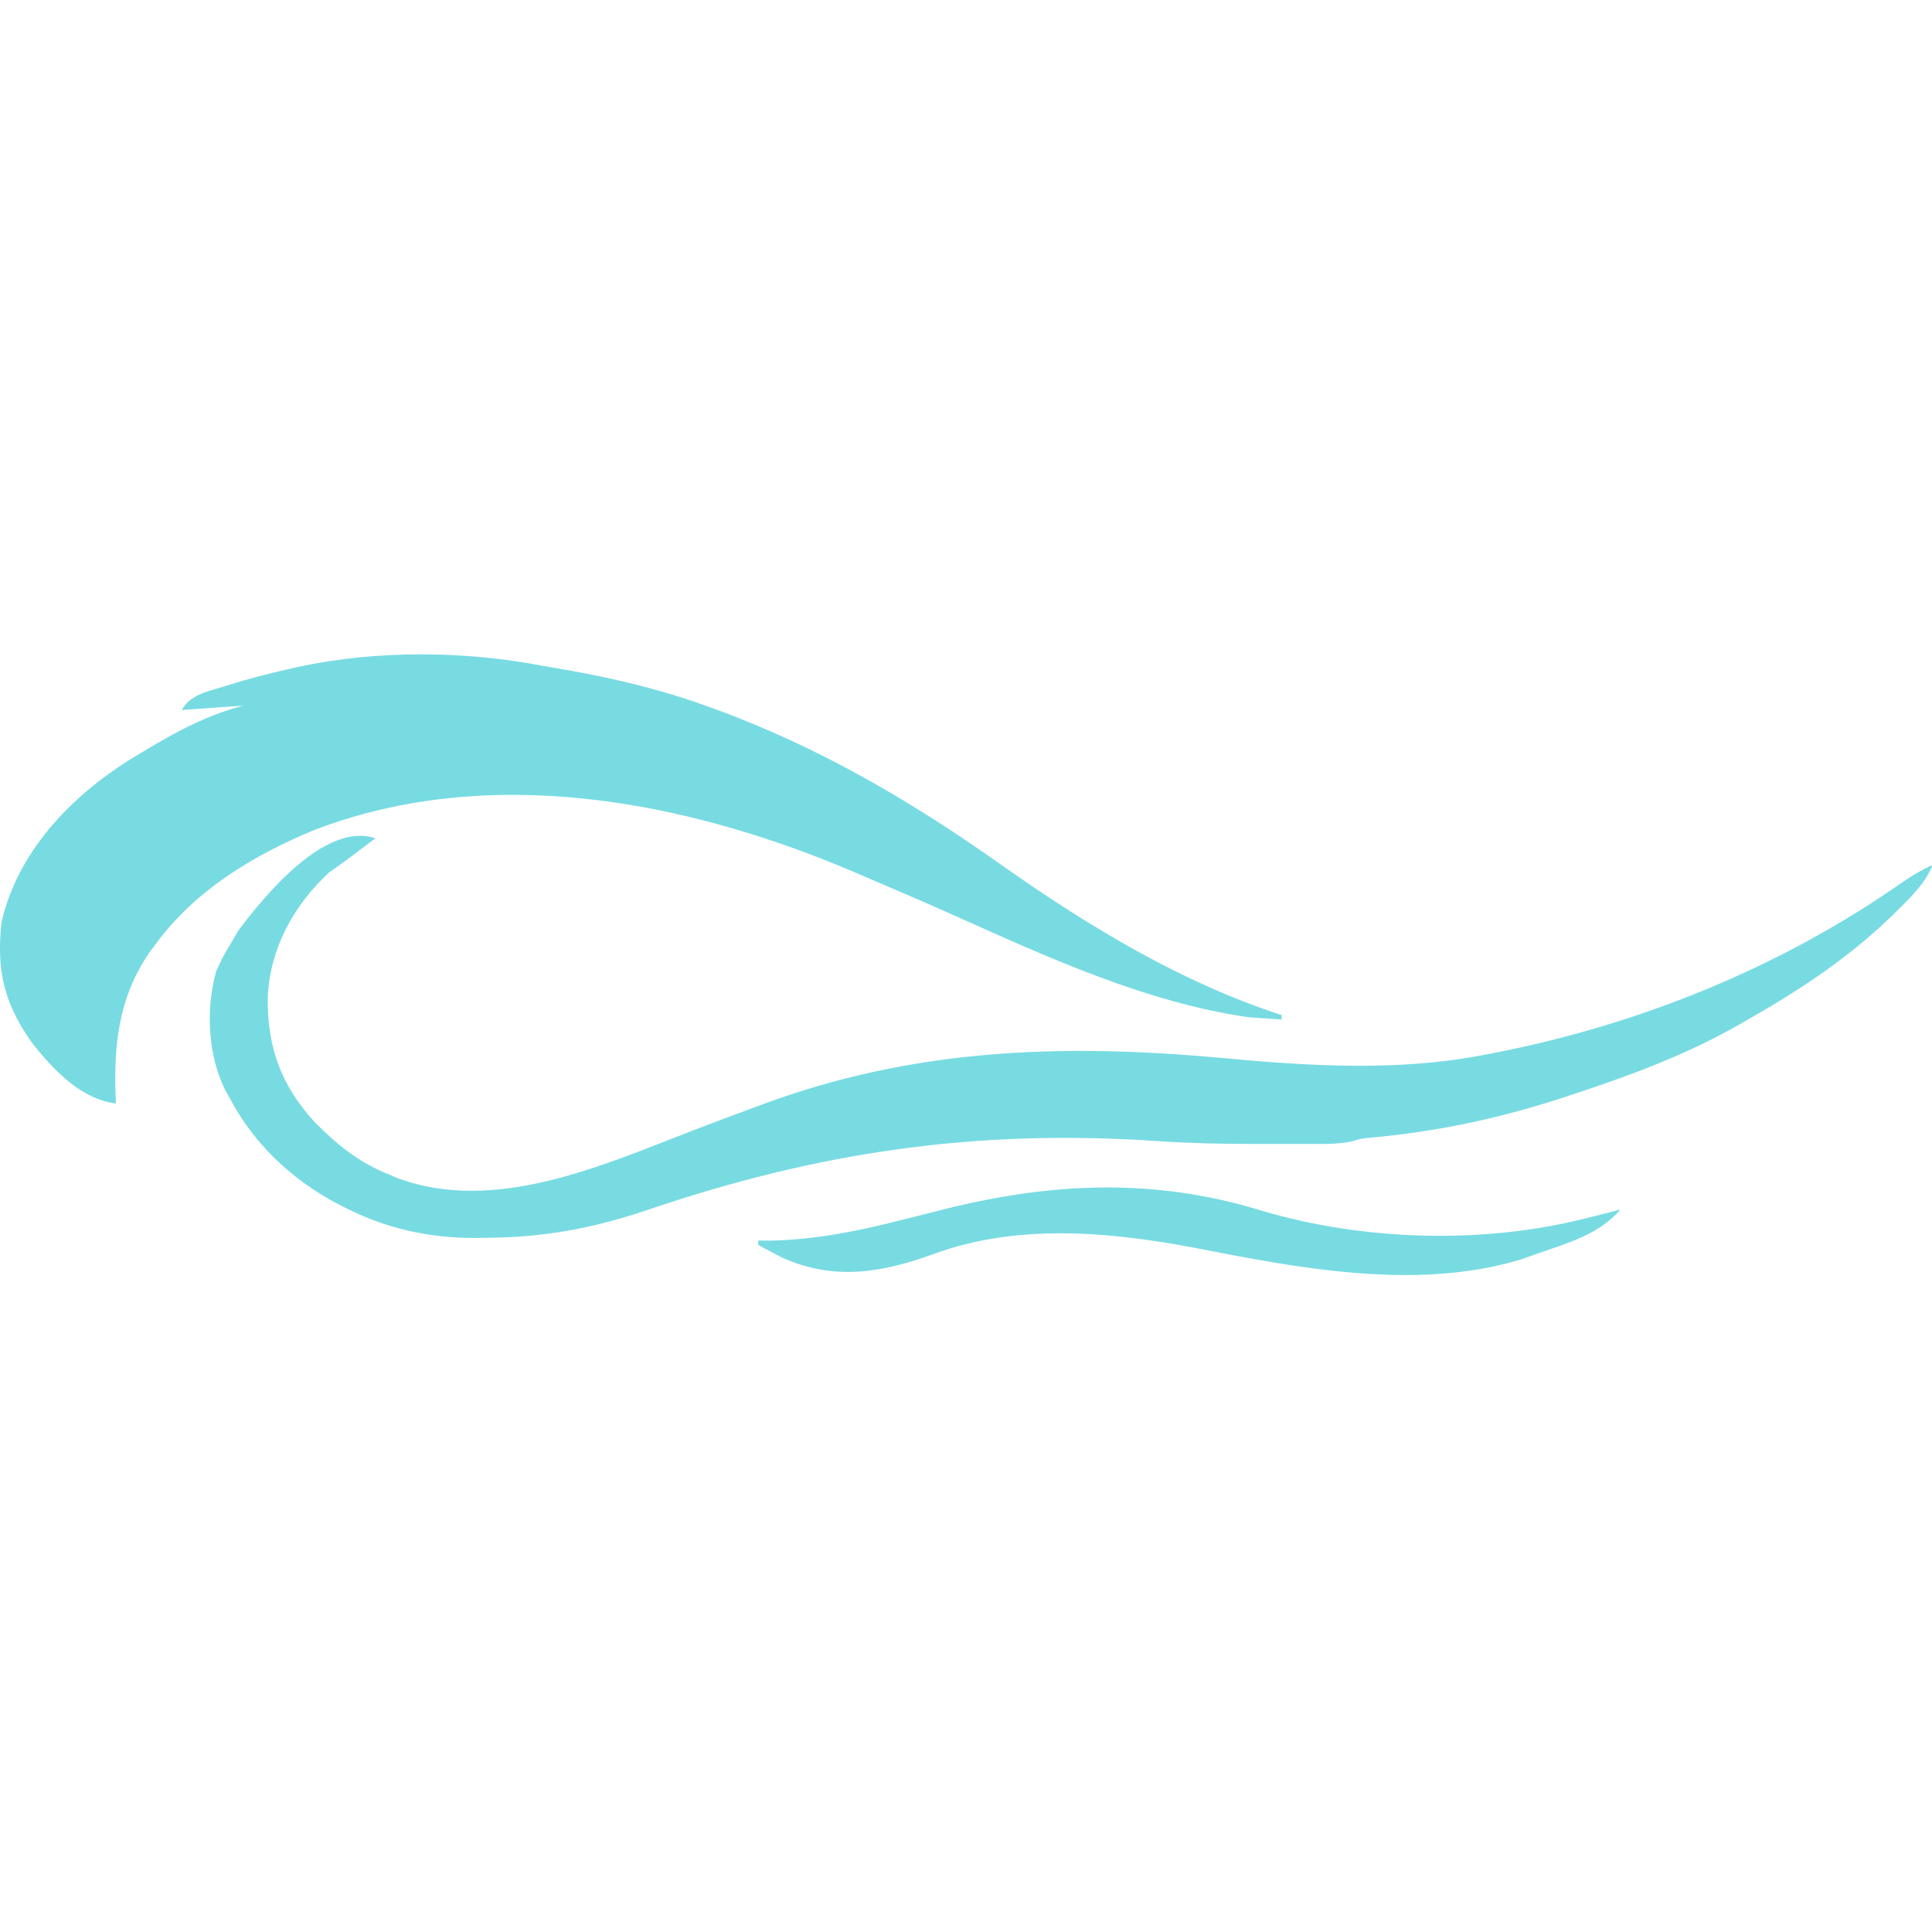 <?xml version="1.0" encoding="UTF-8"?> <svg xmlns="http://www.w3.org/2000/svg" width="32" height="32" viewBox="0 0 32 32" fill="none"><g clip-path="url(#clip0_3922_54)"><path d="M8.987 11.028C9.108 11.049 9.228 11.069 9.348 11.09C10.149 11.231 10.918 11.411 11.683 11.687C11.762 11.715 11.762 11.715 11.842 11.744C13.57 12.374 15.128 13.289 16.625 14.353C18.038 15.348 19.578 16.278 21.228 16.813C21.228 16.837 21.228 16.861 21.228 16.886C21.113 16.879 20.997 16.872 20.882 16.863C20.818 16.859 20.754 16.855 20.688 16.85C18.989 16.606 17.36 15.86 15.804 15.162C15.327 14.949 14.847 14.743 14.366 14.538C14.253 14.49 14.253 14.49 14.138 14.44C11.362 13.258 8.107 12.633 5.199 13.75C4.192 14.168 3.23 14.746 2.576 15.641C2.544 15.684 2.512 15.726 2.479 15.77C1.947 16.54 1.875 17.371 1.92 18.277C1.337 18.202 0.903 17.735 0.545 17.293C0.074 16.636 -0.064 16.091 0.025 15.275C0.289 14.121 1.147 13.22 2.118 12.602C2.723 12.231 3.341 11.861 4.033 11.687C3.696 11.711 3.36 11.735 3.013 11.76C3.15 11.483 3.518 11.438 3.797 11.343C4.119 11.24 4.445 11.158 4.775 11.083C4.827 11.071 4.879 11.059 4.932 11.047C6.233 10.766 7.686 10.777 8.987 11.028Z" fill="#78DBE2"></path><path d="M6.218 13.884C6.181 13.913 6.143 13.941 6.104 13.97C5.998 14.05 5.893 14.129 5.787 14.209C5.676 14.293 5.563 14.373 5.449 14.452C4.864 14.995 4.471 15.711 4.435 16.513C4.424 17.335 4.649 17.961 5.198 18.571C5.571 18.95 5.941 19.254 6.437 19.45C6.488 19.471 6.539 19.493 6.592 19.516C8.195 20.106 9.969 19.307 11.448 18.735C11.784 18.605 12.12 18.48 12.457 18.356C12.51 18.336 12.563 18.316 12.618 18.296C15.128 17.363 17.602 17.279 20.243 17.524C21.679 17.657 23.155 17.75 24.58 17.472C24.666 17.456 24.666 17.456 24.755 17.439C27.16 16.967 29.487 16.027 31.501 14.619C31.669 14.505 31.827 14.407 32.012 14.324C31.895 14.613 31.696 14.812 31.479 15.028C31.44 15.067 31.401 15.106 31.361 15.145C30.638 15.851 29.826 16.39 28.951 16.887C28.907 16.913 28.862 16.938 28.815 16.965C27.929 17.473 27.004 17.813 26.037 18.131C25.975 18.152 25.913 18.172 25.849 18.193C24.807 18.531 23.796 18.743 22.705 18.843C22.543 18.859 22.543 18.859 22.405 18.902C22.175 18.953 21.954 18.947 21.719 18.947C21.667 18.947 21.615 18.947 21.562 18.947C21.452 18.947 21.342 18.947 21.232 18.947C21.068 18.946 20.904 18.947 20.74 18.947C20.227 18.947 19.717 18.937 19.205 18.902C16.19 18.695 13.574 19.072 10.717 20.043C9.821 20.346 9.008 20.495 8.063 20.502C7.95 20.504 7.95 20.504 7.835 20.505C7.082 20.501 6.38 20.343 5.708 19.999C5.659 19.974 5.611 19.949 5.56 19.923C4.828 19.53 4.206 18.945 3.814 18.205C3.784 18.151 3.754 18.098 3.723 18.042C3.441 17.455 3.408 16.723 3.578 16.095C3.646 15.934 3.722 15.79 3.814 15.642C3.856 15.569 3.898 15.497 3.941 15.422C4.377 14.839 5.384 13.605 6.218 13.884Z" fill="#78DBE2"></path><path d="M20.899 20.053C22.575 20.551 24.559 20.611 26.257 20.181C26.31 20.168 26.363 20.154 26.418 20.141C26.558 20.106 26.699 20.07 26.84 20.034C26.478 20.452 25.961 20.589 25.455 20.767C25.369 20.797 25.282 20.828 25.193 20.86C23.603 21.341 21.823 21.06 20.223 20.752C20.121 20.732 20.02 20.713 19.918 20.693C19.864 20.683 19.811 20.673 19.755 20.662C18.346 20.397 16.842 20.267 15.473 20.767C14.62 21.078 13.832 21.217 12.971 20.838C12.832 20.769 12.695 20.695 12.559 20.62C12.559 20.596 12.559 20.572 12.559 20.547C12.623 20.548 12.688 20.548 12.755 20.549C13.476 20.533 14.137 20.407 14.835 20.231C14.973 20.197 14.973 20.197 15.113 20.162C15.294 20.116 15.476 20.07 15.657 20.024C17.437 19.581 19.133 19.509 20.899 20.053Z" fill="#78DBE2"></path></g><defs><clipPath id="clip0_3922_54"><rect width="32" height="32" fill="white"></rect></clipPath></defs></svg> 